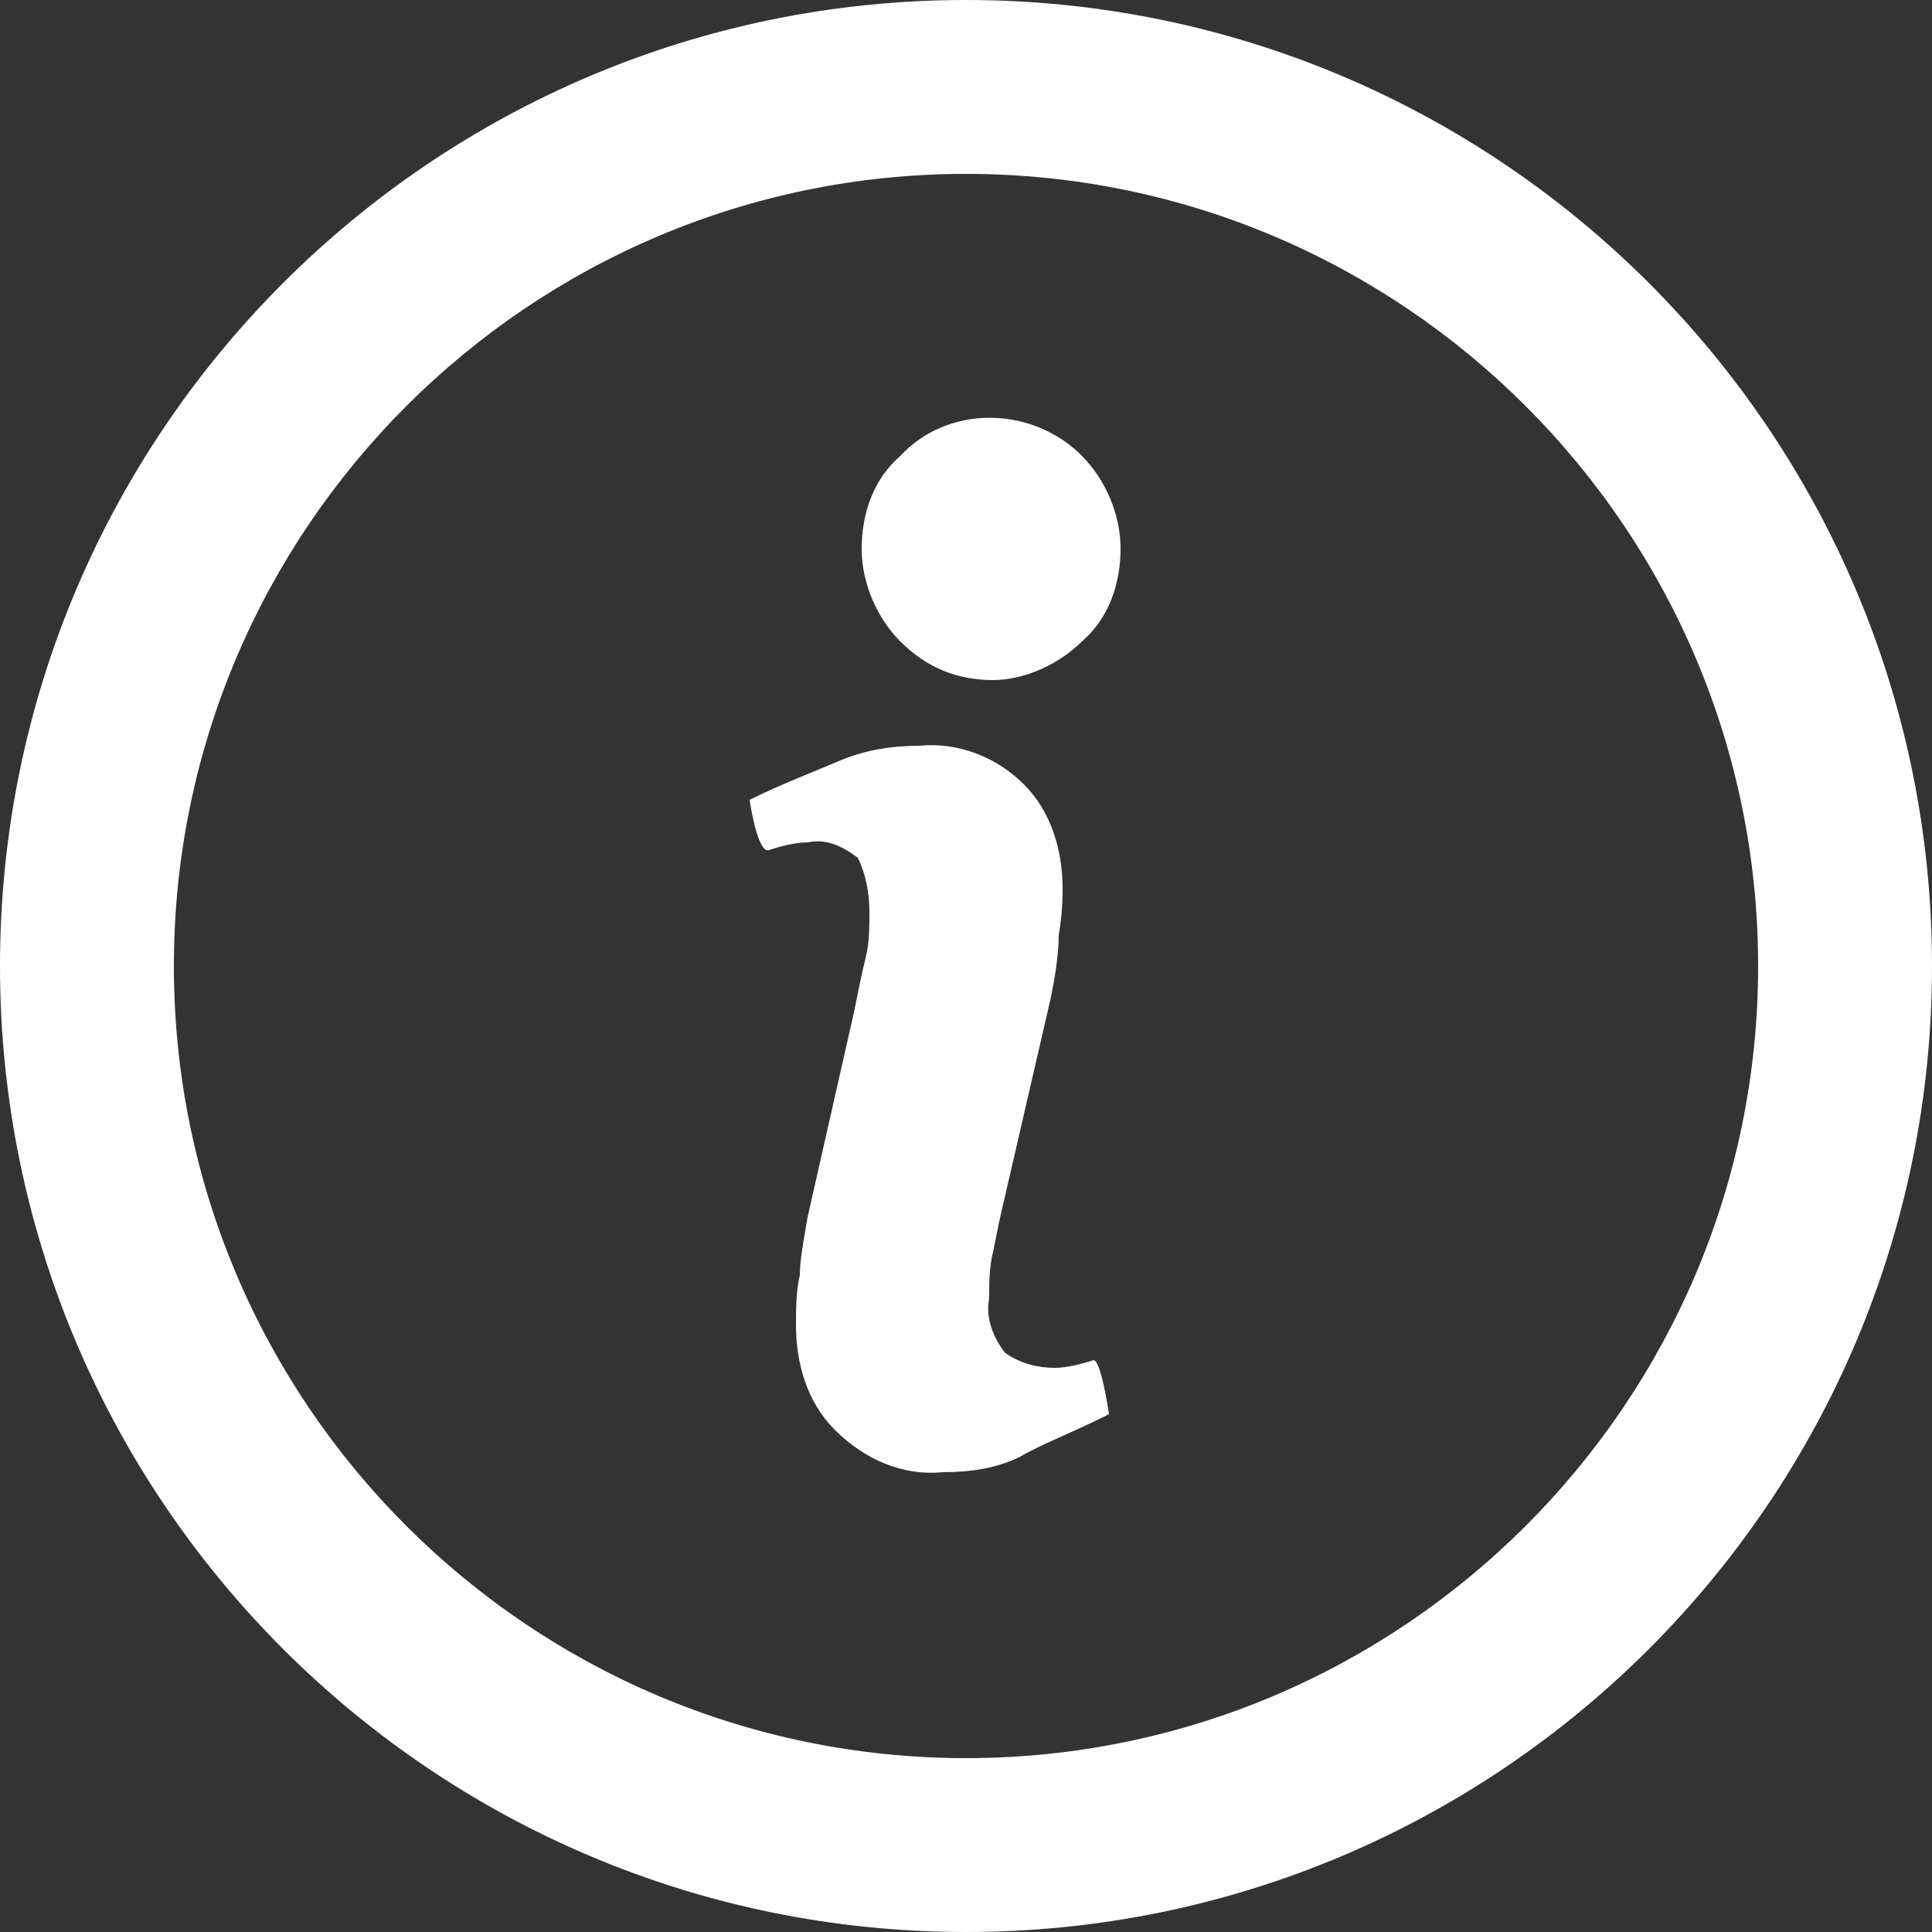 <?xml version="1.0" encoding="utf-8"?>
<!-- Generator: Adobe Illustrator 26.0.2, SVG Export Plug-In . SVG Version: 6.00 Build 0)  -->
<svg version="1.1" id="noun_Info_356153" xmlns="http://www.w3.org/2000/svg" xmlns:xlink="http://www.w3.org/1999/xlink" x="0px"
	 y="0px" viewBox="0 0 50 50" style="enable-background:new 0 0 50 50;" xml:space="preserve">
<rect x="0" y="0" width="50" height="50" fill="#333333" stroke="none"/>
<style type="text/css">
	.st0{fill-rule:evenodd;clip-rule:evenodd;fill:#FFFFFF;}
</style>
<g id="Grupo_5573">
	<g id="Grupo_5572">
		<path id="Trazado_28612" class="st0" d="M25,50c13.8,0,25-11.2,25-25S38.8,0,25,0S0,11.2,0,25C0,38.8,11.2,50,25,50L25,50z
			 M25,45.5c11.3,0,20.5-9.2,20.5-20.5S36.3,4.5,25,4.5S4.5,13.7,4.5,25S13.7,45.5,25,45.5C25,45.5,25,45.5,25,45.5z M29,14.2
			c0,0.9-0.3,1.8-1,2.4c-0.6,0.6-1.5,1-2.3,1c-0.9,0-1.7-0.3-2.4-1c-0.6-0.6-1-1.5-1-2.4c0-0.9,0.3-1.8,1-2.4
			c1.2-1.3,3.3-1.3,4.6-0.1c0,0,0.1,0.1,0.1,0.1C28.6,12.4,29,13.3,29,14.2z M28.7,36.6c-1,0.5-1.8,0.8-2.3,1.1
			c-0.6,0.3-1.3,0.4-2,0.4c-1,0.1-2-0.3-2.8-1.1c-0.7-0.7-1-1.7-1-2.7c0-0.4,0-0.9,0.1-1.3c0-0.4,0.1-0.9,0.2-1.5l1.2-5.3
			c0.1-0.5,0.2-1,0.3-1.4c0.1-0.4,0.1-0.8,0.1-1.2c0-0.5-0.1-1-0.3-1.4c-0.4-0.3-0.8-0.5-1.3-0.4c-0.3,0-0.7,0.1-1,0.2
			c-0.3,0.1-0.5-1.3-0.5-1.3c0.8-0.4,1.6-0.7,2.3-1c0.7-0.3,1.4-0.4,2.1-0.4c1-0.1,2,0.3,2.7,1c0.7,0.7,1,1.7,1,2.7
			c0,0.2,0,0.6-0.1,1.2c0,0.5-0.1,1.1-0.2,1.6l-1.2,5.2c-0.1,0.4-0.2,0.9-0.3,1.4c-0.1,0.4-0.1,0.8-0.1,1.2c-0.1,0.5,0.1,1,0.4,1.4
			c0.4,0.3,0.9,0.4,1.3,0.4c0.3,0,0.7-0.1,1-0.2C28.5,35.2,28.7,36.6,28.7,36.6L28.7,36.6z"/>
	</g>
</g>
</svg>
